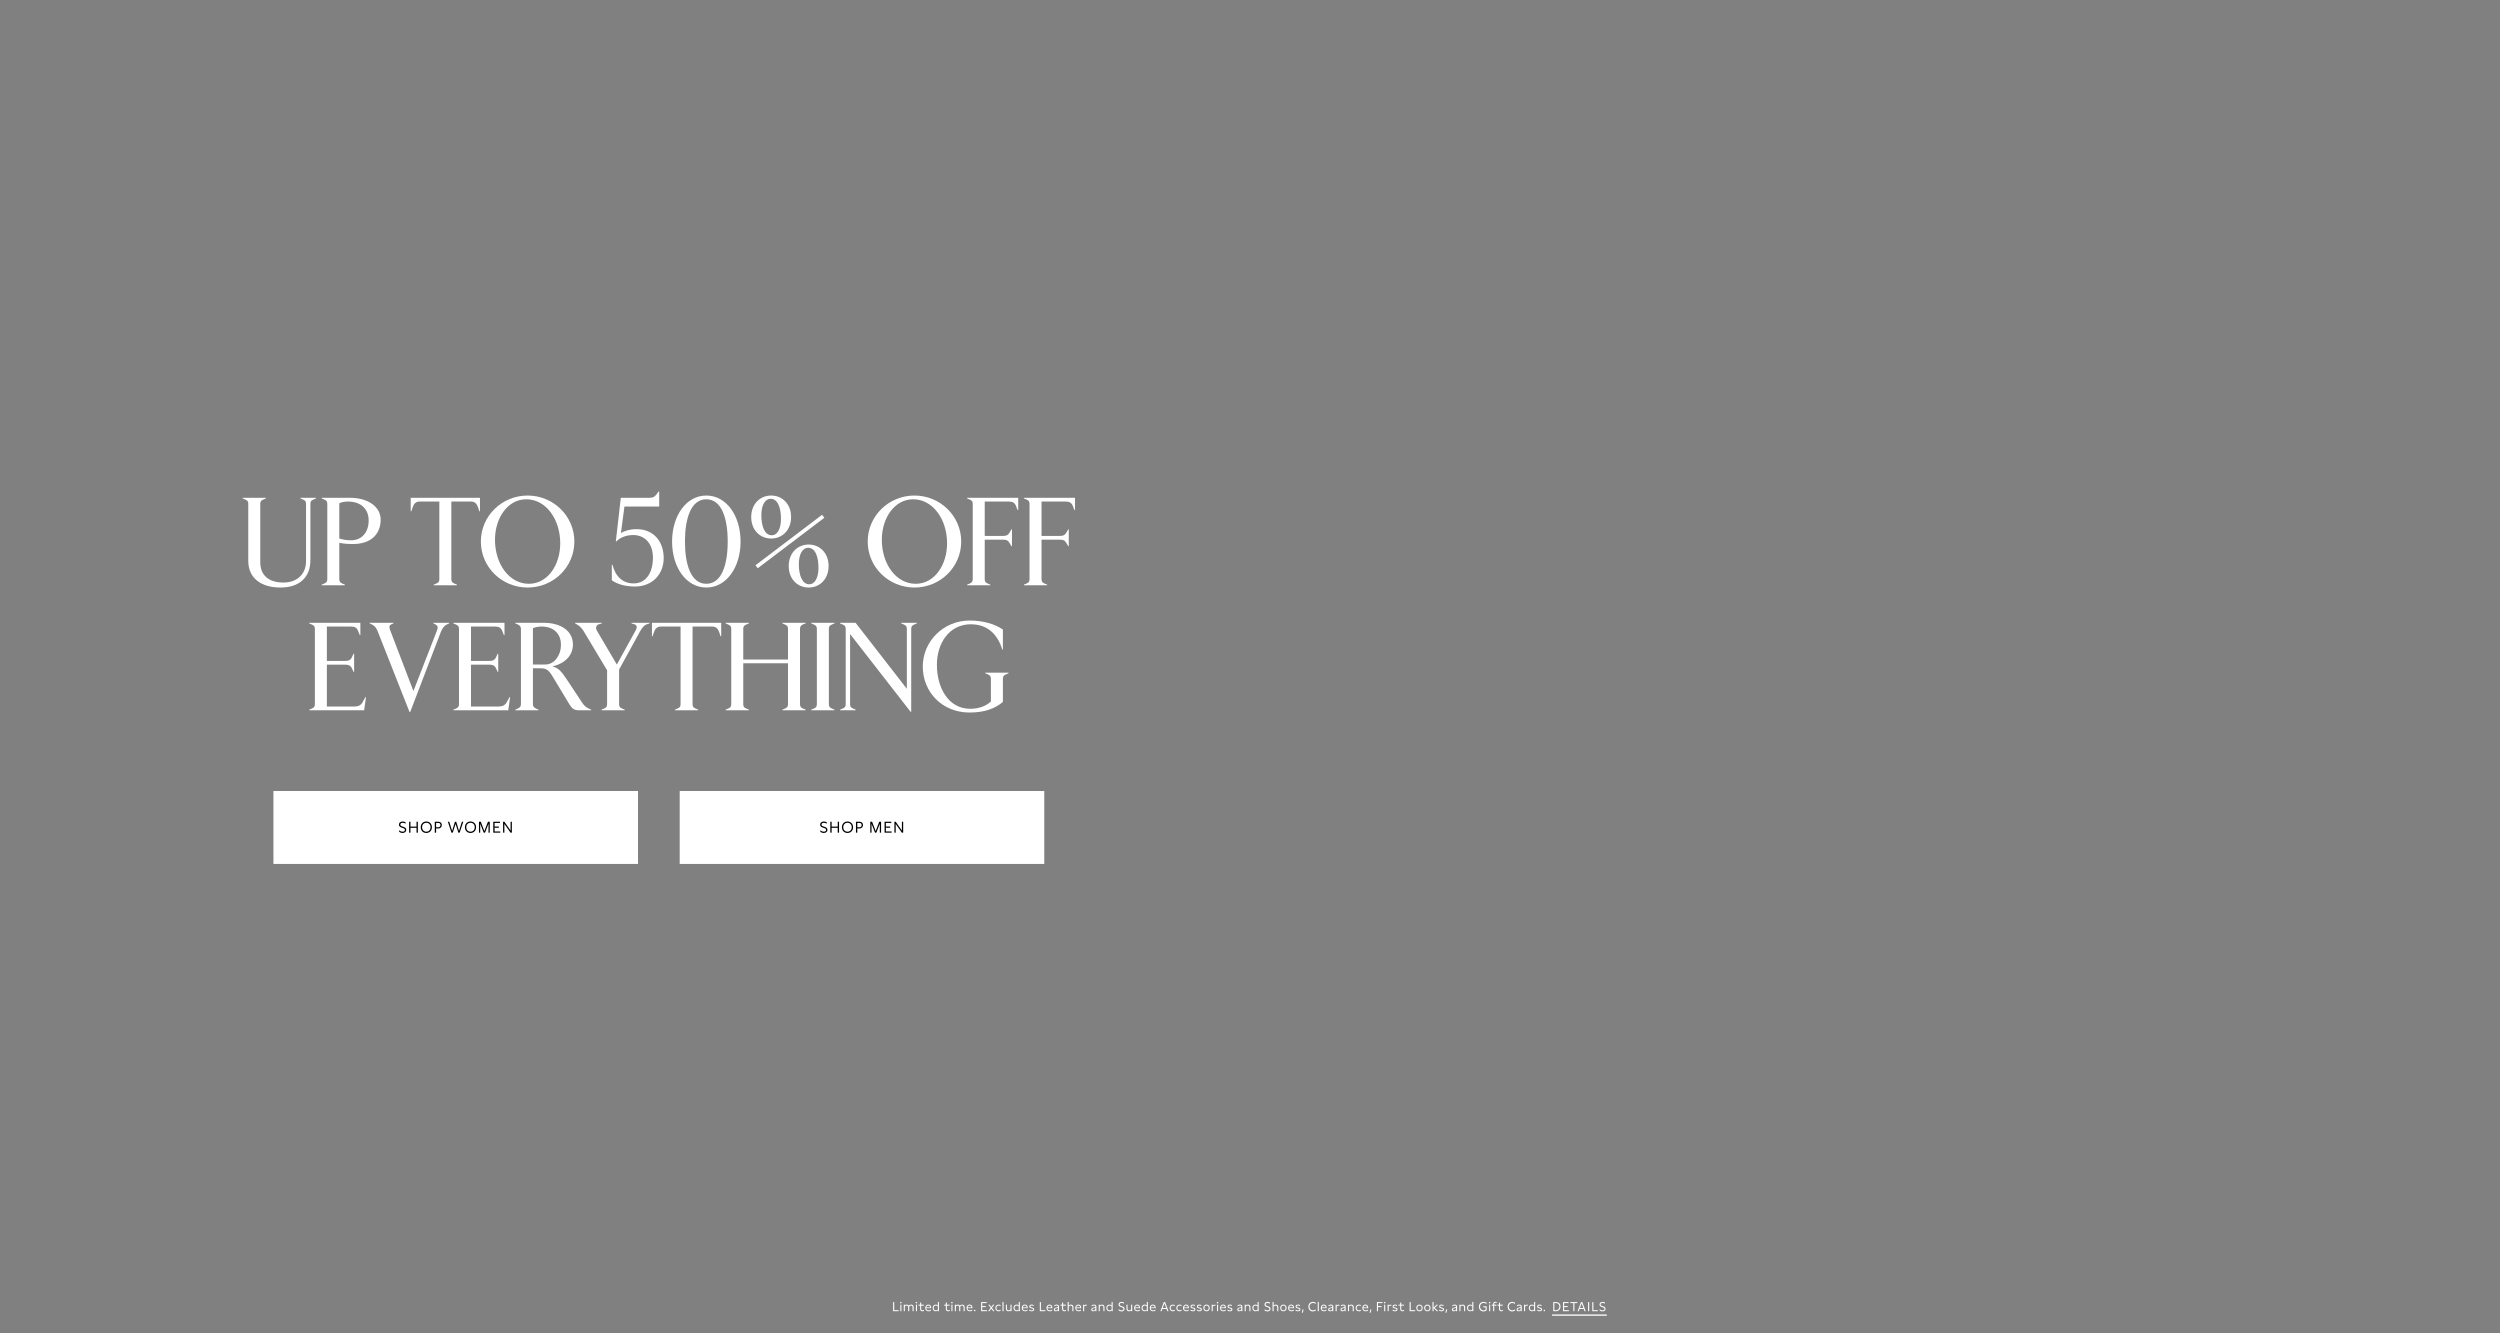 <svg width="1920" height="1024" viewBox="0 0 1920 1024" fill="none" xmlns="http://www.w3.org/2000/svg">
<rect x="0" y="0" width="1920" height="1024" fill="#808080" stroke="none"/>
<path d="M1186.04 1005.9C1186.41 1005.9 1186.64 1006.12 1186.64 1006.47C1186.64 1006.83 1186.41 1007.05 1186.04 1007.05C1185.67 1007.05 1185.44 1006.83 1185.44 1006.47C1185.44 1006.12 1185.67 1005.9 1186.04 1005.9Z" fill="white"/>
<path d="M1180.53 1005.71C1181.11 1006.16 1181.76 1006.37 1182.38 1006.37C1183.07 1006.37 1183.51 1006.11 1183.51 1005.66C1183.51 1005.22 1183.08 1005.07 1182.6 1004.96L1182.12 1004.84C1181.31 1004.65 1180.54 1004.39 1180.54 1003.4C1180.54 1002.35 1181.43 1001.92 1182.43 1001.92C1182.98 1001.92 1183.48 1002.05 1183.92 1002.3V1003.09C1183.47 1002.8 1182.96 1002.64 1182.46 1002.64C1181.86 1002.64 1181.34 1002.87 1181.34 1003.39C1181.34 1003.85 1181.76 1003.99 1182.29 1004.12L1182.85 1004.25C1183.37 1004.38 1184.32 1004.6 1184.32 1005.62C1184.32 1006.59 1183.46 1007.09 1182.41 1007.09C1181.74 1007.09 1181.03 1006.89 1180.53 1006.53V1005.71Z" fill="white"/>
<path d="M1179 999.891V1007H1178.19V1006.34C1177.74 1006.86 1177.22 1007.09 1176.57 1007.09C1175.13 1007.09 1174.12 1005.98 1174.12 1004.49C1174.12 1002.99 1175.14 1001.92 1176.57 1001.92C1177.21 1001.92 1177.74 1002.12 1178.18 1002.59V999.891H1179ZM1174.94 1004.49C1174.94 1005.55 1175.56 1006.35 1176.64 1006.35C1177.33 1006.35 1177.85 1006.03 1178.18 1005.58V1003.42C1177.82 1002.93 1177.3 1002.66 1176.65 1002.66C1175.56 1002.66 1174.94 1003.43 1174.94 1004.49Z" fill="white"/>
<path d="M1170.45 1002.01H1171.26V1002.76C1171.58 1002.23 1172.14 1001.98 1172.72 1001.98C1172.92 1001.98 1173.13 1002.01 1173.34 1002.06V1002.81C1173.13 1002.75 1172.91 1002.72 1172.71 1002.72C1172.1 1002.72 1171.58 1003 1171.27 1003.52V1007H1170.45V1002.01Z" fill="white"/>
<path d="M1168.69 1007H1167.89V1006.18C1167.5 1006.8 1166.9 1007.09 1166.21 1007.09C1165.39 1007.09 1164.71 1006.68 1164.71 1005.76C1164.71 1004.64 1165.78 1004.37 1166.41 1004.22L1167.1 1004.05C1167.53 1003.95 1167.88 1003.83 1167.88 1003.4C1167.88 1002.94 1167.48 1002.65 1166.78 1002.65C1166.13 1002.65 1165.52 1002.9 1165.03 1003.34V1002.53C1165.52 1002.11 1166.17 1001.92 1166.84 1001.92C1168.02 1001.92 1168.69 1002.53 1168.69 1003.53V1007ZM1165.53 1005.72C1165.53 1006.22 1165.89 1006.41 1166.36 1006.41C1167.12 1006.41 1167.88 1005.88 1167.88 1004.94V1004.4C1167.59 1004.55 1167.31 1004.62 1167.06 1004.68L1166.59 1004.8C1166.08 1004.93 1165.53 1005.09 1165.53 1005.72Z" fill="white"/>
<path d="M1161.43 1000.66C1159.9 1000.66 1158.74 1001.81 1158.74 1003.52C1158.74 1005.22 1159.89 1006.37 1161.44 1006.37C1162.12 1006.37 1162.84 1006.15 1163.54 1005.57V1006.49C1162.92 1006.97 1162.16 1007.19 1161.4 1007.19C1159.52 1007.19 1157.87 1005.89 1157.87 1003.52C1157.87 1001.14 1159.52 999.84 1161.39 999.84C1162.15 999.84 1162.92 1000.06 1163.54 1000.53V1001.46C1162.84 1000.89 1162.12 1000.66 1161.43 1000.66Z" fill="white"/>
<path d="M1154.11 1002.01V1002.74H1152.05V1005.2C1152.05 1006 1152.54 1006.35 1153.14 1006.35C1153.49 1006.35 1153.89 1006.22 1154.23 1005.99V1006.74C1153.85 1006.98 1153.42 1007.09 1153.01 1007.09C1152.06 1007.09 1151.23 1006.47 1151.23 1005.3V1002.74H1150V1002.01H1151.23V1000.37H1152.05V1002.01H1154.11Z" fill="white"/>
<path d="M1146.75 1002.74H1145.63V1002.01H1146.75V1001.45C1146.75 1000.36 1147.48 999.76 1148.42 999.76C1148.76 999.76 1149.12 999.84 1149.48 1000.01V1000.77C1149.17 1000.59 1148.85 1000.5 1148.55 1000.5C1148 1000.5 1147.57 1000.8 1147.57 1001.45V1002.01H1149.21V1002.74H1147.57V1007H1146.75V1002.74Z" fill="white"/>
<path d="M1144.04 1001.03C1143.69 1001.03 1143.44 1000.8 1143.44 1000.46C1143.44 1000.1 1143.69 999.869 1144.04 999.869C1144.41 999.869 1144.67 1000.09 1144.67 1000.46C1144.67 1000.8 1144.4 1001.03 1144.04 1001.03ZM1143.65 1007V1002.01H1144.47V1007H1143.65Z" fill="white"/>
<path d="M1139.07 1003.26H1141.77V1006.29C1141.14 1006.84 1140.23 1007.19 1139.3 1007.19C1137.49 1007.19 1135.82 1005.89 1135.82 1003.52C1135.82 1001.14 1137.49 999.84 1139.35 999.84C1140.14 999.84 1141.04 1000.08 1141.68 1000.57V1001.47C1140.96 1000.9 1140.07 1000.66 1139.37 1000.66C1137.85 1000.66 1136.69 1001.81 1136.69 1003.52C1136.69 1005.22 1137.85 1006.37 1139.39 1006.37C1139.87 1006.37 1140.4 1006.26 1140.92 1005.92V1004.04H1139.07V1003.26Z" fill="white"/>
<path d="M1131.54 999.891V1007H1130.73V1006.34C1130.28 1006.86 1129.76 1007.09 1129.11 1007.09C1127.67 1007.09 1126.66 1005.98 1126.66 1004.49C1126.66 1002.99 1127.68 1001.92 1129.11 1001.92C1129.75 1001.92 1130.28 1002.12 1130.72 1002.59V999.891H1131.54ZM1127.48 1004.49C1127.48 1005.55 1128.1 1006.35 1129.18 1006.35C1129.87 1006.35 1130.39 1006.03 1130.72 1005.58V1003.42C1130.36 1002.93 1129.84 1002.66 1129.19 1002.66C1128.1 1002.66 1127.48 1003.43 1127.48 1004.49Z" fill="white"/>
<path d="M1120.81 1002.01H1121.62V1002.69C1122.06 1002.17 1122.61 1001.92 1123.28 1001.92C1124.39 1001.92 1125.25 1002.63 1125.25 1003.81V1007H1124.43V1004.03C1124.43 1003.11 1123.83 1002.67 1123.15 1002.67C1122.61 1002.67 1122.01 1002.95 1121.63 1003.48V1007H1120.81V1002.01Z" fill="white"/>
<path d="M1119.04 1007H1118.24V1006.18C1117.85 1006.8 1117.25 1007.09 1116.56 1007.09C1115.74 1007.09 1115.06 1006.68 1115.06 1005.76C1115.06 1004.64 1116.13 1004.37 1116.76 1004.22L1117.45 1004.05C1117.88 1003.95 1118.23 1003.83 1118.23 1003.4C1118.23 1002.94 1117.83 1002.65 1117.13 1002.65C1116.48 1002.65 1115.87 1002.9 1115.38 1003.34V1002.53C1115.87 1002.11 1116.52 1001.92 1117.19 1001.92C1118.37 1001.92 1119.04 1002.53 1119.04 1003.53V1007ZM1115.88 1005.72C1115.88 1006.22 1116.24 1006.41 1116.71 1006.41C1117.47 1006.41 1118.23 1005.88 1118.23 1004.94V1004.4C1117.94 1004.55 1117.66 1004.62 1117.41 1004.68L1116.94 1004.8C1116.43 1004.93 1115.88 1005.09 1115.88 1005.72Z" fill="white"/>
<path d="M1110.06 1008.18L1110.64 1005.66H1111.48L1110.82 1008.18H1110.06Z" fill="white"/>
<path d="M1105.25 1005.71C1105.83 1006.16 1106.48 1006.37 1107.1 1006.37C1107.79 1006.37 1108.23 1006.11 1108.23 1005.66C1108.23 1005.22 1107.8 1005.07 1107.32 1004.96L1106.84 1004.84C1106.03 1004.65 1105.26 1004.39 1105.26 1003.4C1105.26 1002.35 1106.15 1001.92 1107.15 1001.92C1107.7 1001.92 1108.2 1002.05 1108.64 1002.3V1003.09C1108.19 1002.8 1107.68 1002.64 1107.18 1002.64C1106.58 1002.64 1106.06 1002.87 1106.06 1003.39C1106.06 1003.85 1106.48 1003.99 1107.01 1004.12L1107.57 1004.25C1108.09 1004.38 1109.04 1004.6 1109.04 1005.62C1109.04 1006.59 1108.18 1007.09 1107.13 1007.09C1106.46 1007.09 1105.75 1006.89 1105.25 1006.53V1005.71Z" fill="white"/>
<path d="M1100.17 999.891H1100.99V1004.21L1103.28 1002.01H1104.4L1101.84 1004.42L1104.57 1007H1103.44L1100.99 1004.65V1007H1100.17V999.891Z" fill="white"/>
<path d="M1096.23 1001.92C1097.68 1001.92 1098.7 1002.99 1098.7 1004.52C1098.7 1006.04 1097.68 1007.09 1096.23 1007.09C1094.78 1007.09 1093.75 1006.02 1093.75 1004.49C1093.75 1002.97 1094.78 1001.92 1096.23 1001.92ZM1094.57 1004.5C1094.57 1005.61 1095.2 1006.34 1096.23 1006.34C1097.24 1006.34 1097.88 1005.63 1097.88 1004.51C1097.88 1003.4 1097.25 1002.67 1096.23 1002.67C1095.21 1002.67 1094.57 1003.38 1094.57 1004.5Z" fill="white"/>
<path d="M1090.16 1001.92C1091.61 1001.92 1092.63 1002.99 1092.63 1004.52C1092.63 1006.04 1091.61 1007.09 1090.16 1007.09C1088.71 1007.09 1087.68 1006.02 1087.68 1004.49C1087.68 1002.97 1088.71 1001.92 1090.16 1001.92ZM1088.5 1004.5C1088.5 1005.61 1089.13 1006.34 1090.16 1006.34C1091.17 1006.34 1091.81 1005.63 1091.81 1004.51C1091.81 1003.4 1091.18 1002.67 1090.16 1002.67C1089.14 1002.67 1088.5 1003.38 1088.5 1004.5Z" fill="white"/>
<path d="M1082.58 1007V1000H1083.43V1006.22H1086.81V1007H1082.58Z" fill="white"/>
<path d="M1078.22 1002.01V1002.74H1076.16V1005.2C1076.16 1006 1076.65 1006.35 1077.25 1006.35C1077.6 1006.35 1078 1006.22 1078.34 1005.99V1006.74C1077.96 1006.98 1077.53 1007.09 1077.12 1007.09C1076.17 1007.09 1075.34 1006.47 1075.34 1005.3V1002.74H1074.11V1002.01H1075.34V1000.37H1076.16V1002.01H1078.22Z" fill="white"/>
<path d="M1069.51 1005.71C1070.09 1006.16 1070.74 1006.37 1071.36 1006.37C1072.05 1006.37 1072.49 1006.11 1072.49 1005.66C1072.49 1005.22 1072.06 1005.07 1071.58 1004.96L1071.1 1004.84C1070.29 1004.65 1069.52 1004.39 1069.52 1003.4C1069.52 1002.35 1070.41 1001.92 1071.41 1001.92C1071.96 1001.92 1072.46 1002.05 1072.9 1002.3V1003.09C1072.45 1002.8 1071.94 1002.64 1071.44 1002.64C1070.84 1002.64 1070.32 1002.87 1070.32 1003.39C1070.32 1003.85 1070.74 1003.99 1071.27 1004.12L1071.83 1004.25C1072.35 1004.38 1073.3 1004.6 1073.3 1005.62C1073.3 1006.59 1072.44 1007.09 1071.39 1007.09C1070.72 1007.09 1070.01 1006.89 1069.51 1006.53V1005.71Z" fill="white"/>
<path d="M1065.68 1002.01H1066.49V1002.76C1066.81 1002.23 1067.37 1001.98 1067.95 1001.98C1068.15 1001.98 1068.36 1002.01 1068.57 1002.06V1002.81C1068.36 1002.75 1068.14 1002.72 1067.94 1002.72C1067.33 1002.72 1066.81 1003 1066.5 1003.52V1007H1065.68V1002.01Z" fill="white"/>
<path d="M1063.44 1001.03C1063.09 1001.03 1062.84 1000.8 1062.84 1000.46C1062.84 1000.1 1063.09 999.869 1063.44 999.869C1063.81 999.869 1064.07 1000.09 1064.07 1000.46C1064.07 1000.8 1063.8 1001.03 1063.44 1001.03ZM1063.05 1007V1002.01H1063.87V1007H1063.05Z" fill="white"/>
<path d="M1057.47 1007V1000H1061.77V1000.78H1058.32V1003.07H1061.04V1003.85H1058.32V1007H1057.47Z" fill="white"/>
<path d="M1051.83 1008.18L1052.41 1005.66H1053.25L1052.59 1008.18H1051.83Z" fill="white"/>
<path d="M1050.8 1004.71H1047.04C1047.1 1005.76 1047.77 1006.37 1048.89 1006.37C1049.52 1006.37 1050.11 1006.17 1050.67 1005.73V1006.53C1050.11 1006.92 1049.5 1007.09 1048.85 1007.09C1047.27 1007.09 1046.25 1006.08 1046.25 1004.54C1046.25 1003.15 1047.1 1001.92 1048.68 1001.92C1050.06 1001.92 1050.8 1002.86 1050.8 1004.37V1004.71ZM1047.08 1004.07H1049.98C1049.98 1003.22 1049.47 1002.65 1048.61 1002.65C1047.74 1002.65 1047.21 1003.22 1047.08 1004.07Z" fill="white"/>
<path d="M1043.71 1002.67C1042.69 1002.67 1041.93 1003.37 1041.93 1004.53C1041.93 1005.7 1042.69 1006.34 1043.71 1006.34C1044.2 1006.34 1044.68 1006.18 1045.13 1005.86V1006.64C1044.7 1006.97 1044.16 1007.09 1043.65 1007.09C1042.2 1007.09 1041.11 1006.1 1041.11 1004.52C1041.11 1002.94 1042.23 1001.92 1043.66 1001.92C1044.16 1001.92 1044.7 1002.04 1045.13 1002.37V1003.15C1044.68 1002.82 1044.18 1002.67 1043.71 1002.67Z" fill="white"/>
<path d="M1035.25 1002.01H1036.06V1002.69C1036.5 1002.17 1037.05 1001.92 1037.72 1001.92C1038.83 1001.92 1039.69 1002.63 1039.69 1003.81V1007H1038.87V1004.03C1038.87 1003.11 1038.27 1002.67 1037.59 1002.67C1037.05 1002.67 1036.45 1002.95 1036.07 1003.48V1007H1035.25V1002.01Z" fill="white"/>
<path d="M1033.48 1007H1032.68V1006.18C1032.29 1006.8 1031.69 1007.09 1031 1007.09C1030.18 1007.09 1029.5 1006.68 1029.5 1005.76C1029.5 1004.64 1030.57 1004.37 1031.2 1004.22L1031.89 1004.05C1032.32 1003.95 1032.67 1003.83 1032.67 1003.4C1032.67 1002.94 1032.27 1002.65 1031.57 1002.65C1030.92 1002.65 1030.31 1002.9 1029.82 1003.34V1002.53C1030.31 1002.11 1030.96 1001.92 1031.63 1001.92C1032.81 1001.92 1033.48 1002.53 1033.48 1003.53V1007ZM1030.32 1005.72C1030.32 1006.22 1030.68 1006.41 1031.15 1006.41C1031.91 1006.41 1032.67 1005.88 1032.67 1004.94V1004.4C1032.38 1004.55 1032.1 1004.62 1031.85 1004.68L1031.38 1004.8C1030.87 1004.93 1030.32 1005.09 1030.32 1005.72Z" fill="white"/>
<path d="M1025.74 1002.01H1026.55V1002.76C1026.87 1002.23 1027.43 1001.98 1028.01 1001.98C1028.21 1001.98 1028.42 1002.01 1028.63 1002.06V1002.81C1028.42 1002.75 1028.2 1002.72 1028 1002.72C1027.39 1002.72 1026.87 1003 1026.56 1003.52V1007H1025.74V1002.01Z" fill="white"/>
<path d="M1023.97 1007H1023.17V1006.18C1022.78 1006.8 1022.18 1007.09 1021.49 1007.09C1020.67 1007.09 1019.99 1006.68 1019.99 1005.76C1019.99 1004.64 1021.06 1004.37 1021.69 1004.22L1022.38 1004.05C1022.81 1003.95 1023.16 1003.83 1023.16 1003.4C1023.16 1002.94 1022.76 1002.65 1022.06 1002.65C1021.41 1002.65 1020.8 1002.9 1020.31 1003.34V1002.53C1020.8 1002.11 1021.45 1001.92 1022.12 1001.92C1023.3 1001.92 1023.97 1002.53 1023.97 1003.53V1007ZM1020.81 1005.72C1020.81 1006.22 1021.17 1006.41 1021.64 1006.41C1022.4 1006.41 1023.16 1005.88 1023.16 1004.94V1004.4C1022.87 1004.55 1022.59 1004.62 1022.34 1004.68L1021.87 1004.8C1021.36 1004.93 1020.81 1005.09 1020.81 1005.72Z" fill="white"/>
<path d="M1018.86 1004.71H1015.1C1015.16 1005.76 1015.83 1006.37 1016.95 1006.37C1017.58 1006.37 1018.17 1006.17 1018.73 1005.73V1006.53C1018.17 1006.92 1017.56 1007.09 1016.91 1007.09C1015.33 1007.09 1014.31 1006.08 1014.31 1004.54C1014.31 1003.15 1015.16 1001.92 1016.74 1001.92C1018.12 1001.92 1018.86 1002.86 1018.86 1004.37V1004.71ZM1015.14 1004.07H1018.04C1018.04 1003.22 1017.53 1002.65 1016.67 1002.65C1015.8 1002.65 1015.27 1003.22 1015.14 1004.07Z" fill="white"/>
<path d="M1012.84 1007H1012.02V999.891H1012.84V1007Z" fill="white"/>
<path d="M1008.39 1000.66C1006.86 1000.66 1005.7 1001.81 1005.7 1003.52C1005.7 1005.22 1006.85 1006.37 1008.4 1006.37C1009.08 1006.37 1009.8 1006.15 1010.5 1005.57V1006.49C1009.88 1006.97 1009.12 1007.19 1008.36 1007.19C1006.48 1007.19 1004.83 1005.89 1004.83 1003.52C1004.83 1001.14 1006.48 999.84 1008.35 999.84C1009.11 999.84 1009.88 1000.06 1010.5 1000.53V1001.46C1009.8 1000.89 1009.08 1000.66 1008.39 1000.66Z" fill="white"/>
<path d="M999.782 1008.18L1000.36 1005.66H1001.2L1000.54 1008.18H999.782Z" fill="white"/>
<path d="M994.976 1005.71C995.556 1006.16 996.206 1006.37 996.826 1006.37C997.516 1006.37 997.956 1006.11 997.956 1005.66C997.956 1005.22 997.526 1005.07 997.046 1004.96L996.566 1004.84C995.756 1004.65 994.986 1004.39 994.986 1003.4C994.986 1002.35 995.876 1001.92 996.876 1001.92C997.426 1001.92 997.926 1002.05 998.366 1002.3V1003.09C997.916 1002.8 997.406 1002.64 996.906 1002.64C996.306 1002.64 995.786 1002.87 995.786 1003.39C995.786 1003.85 996.206 1003.99 996.736 1004.12L997.296 1004.25C997.816 1004.38 998.766 1004.6 998.766 1005.62C998.766 1006.59 997.906 1007.09 996.856 1007.09C996.186 1007.09 995.476 1006.89 994.976 1006.53V1005.71Z" fill="white"/>
<path d="M993.787 1004.71H990.027C990.087 1005.76 990.757 1006.37 991.877 1006.37C992.507 1006.37 993.097 1006.17 993.657 1005.73V1006.53C993.097 1006.92 992.487 1007.09 991.837 1007.09C990.257 1007.09 989.237 1006.08 989.237 1004.54C989.237 1003.15 990.087 1001.92 991.667 1001.92C993.047 1001.92 993.787 1002.86 993.787 1004.37V1004.71ZM990.067 1004.07H992.967C992.967 1003.22 992.457 1002.65 991.597 1002.65C990.727 1002.65 990.197 1003.22 990.067 1004.07Z" fill="white"/>
<path d="M985.648 1001.92C987.098 1001.92 988.118 1002.99 988.118 1004.52C988.118 1006.04 987.098 1007.09 985.648 1007.09C984.198 1007.09 983.168 1006.02 983.168 1004.49C983.168 1002.97 984.198 1001.92 985.648 1001.92ZM983.988 1004.5C983.988 1005.61 984.618 1006.34 985.648 1006.34C986.658 1006.34 987.298 1005.63 987.298 1004.51C987.298 1003.4 986.668 1002.67 985.648 1002.67C984.628 1002.67 983.988 1003.38 983.988 1004.5Z" fill="white"/>
<path d="M977.312 999.891H978.133V1002.68C978.563 1002.17 979.123 1001.92 979.783 1001.92C980.893 1001.92 981.753 1002.63 981.753 1003.81V1007H980.932V1004.03C980.932 1003.11 980.332 1002.67 979.652 1002.67C979.112 1002.67 978.513 1002.95 978.133 1003.48V1007H977.312V999.891Z" fill="white"/>
<path d="M971.239 1005.38C971.789 1006 972.689 1006.37 973.459 1006.37C974.219 1006.37 974.929 1006.02 974.929 1005.25C974.929 1004.54 974.349 1004.25 973.689 1004.03L973.069 1003.83C972.109 1003.52 971.129 1003.09 971.129 1001.85C971.129 1000.51 972.269 999.84 973.509 999.84C974.129 999.84 974.799 1000.01 975.349 1000.37V1001.25C974.889 1000.9 974.189 1000.66 973.549 1000.66C972.739 1000.66 971.989 1001.04 971.989 1001.83C971.989 1002.57 972.639 1002.82 973.419 1003.08L973.879 1003.23C974.849 1003.54 975.789 1003.98 975.789 1005.17C975.789 1006.48 974.649 1007.19 973.439 1007.19C972.689 1007.19 971.859 1006.92 971.239 1006.38V1005.38Z" fill="white"/>
<path d="M966.652 999.891V1007H965.842V1006.34C965.392 1006.86 964.872 1007.09 964.222 1007.09C962.782 1007.09 961.772 1005.98 961.772 1004.49C961.772 1002.99 962.792 1001.92 964.222 1001.92C964.862 1001.92 965.392 1002.12 965.832 1002.59V999.891H966.652ZM962.592 1004.49C962.592 1005.55 963.212 1006.35 964.292 1006.35C964.982 1006.35 965.502 1006.03 965.832 1005.58V1003.42C965.472 1002.93 964.952 1002.66 964.302 1002.66C963.212 1002.66 962.592 1003.43 962.592 1004.49Z" fill="white"/>
<path d="M955.917 1002.01H956.727V1002.69C957.167 1002.17 957.717 1001.92 958.387 1001.92C959.497 1001.92 960.357 1002.63 960.357 1003.81V1007H959.537V1004.03C959.537 1003.11 958.937 1002.67 958.257 1002.67C957.717 1002.67 957.117 1002.95 956.737 1003.48V1007H955.917V1002.01Z" fill="white"/>
<path d="M954.151 1007H953.351V1006.18C952.961 1006.8 952.361 1007.09 951.671 1007.09C950.851 1007.09 950.171 1006.68 950.171 1005.76C950.171 1004.64 951.241 1004.37 951.871 1004.22L952.561 1004.05C952.991 1003.95 953.341 1003.83 953.341 1003.4C953.341 1002.94 952.941 1002.65 952.241 1002.65C951.591 1002.65 950.981 1002.9 950.491 1003.34V1002.53C950.981 1002.11 951.631 1001.92 952.301 1001.92C953.481 1001.92 954.151 1002.53 954.151 1003.53V1007ZM950.991 1005.72C950.991 1006.22 951.351 1006.41 951.821 1006.41C952.581 1006.41 953.341 1005.88 953.341 1004.94V1004.4C953.051 1004.55 952.771 1004.62 952.521 1004.68L952.051 1004.8C951.541 1004.93 950.991 1005.09 950.991 1005.72Z" fill="white"/>
<path d="M942.703 1005.71C943.283 1006.16 943.933 1006.37 944.553 1006.37C945.243 1006.37 945.683 1006.11 945.683 1005.66C945.683 1005.22 945.253 1005.07 944.773 1004.96L944.293 1004.84C943.483 1004.65 942.713 1004.39 942.713 1003.4C942.713 1002.35 943.603 1001.92 944.603 1001.92C945.153 1001.92 945.653 1002.05 946.093 1002.3V1003.09C945.643 1002.8 945.133 1002.64 944.633 1002.64C944.033 1002.64 943.513 1002.87 943.513 1003.39C943.513 1003.85 943.933 1003.99 944.463 1004.12L945.023 1004.25C945.543 1004.38 946.493 1004.6 946.493 1005.62C946.493 1006.59 945.633 1007.09 944.583 1007.09C943.913 1007.09 943.203 1006.89 942.703 1006.53V1005.71Z" fill="white"/>
<path d="M941.514 1004.71H937.754C937.814 1005.76 938.484 1006.37 939.604 1006.37C940.234 1006.37 940.824 1006.17 941.384 1005.73V1006.53C940.824 1006.92 940.214 1007.09 939.564 1007.09C937.984 1007.09 936.964 1006.08 936.964 1004.54C936.964 1003.15 937.814 1001.92 939.394 1001.92C940.774 1001.92 941.514 1002.86 941.514 1004.37V1004.71ZM937.794 1004.07H940.694C940.694 1003.22 940.184 1002.65 939.324 1002.65C938.454 1002.65 937.924 1003.22 937.794 1004.07Z" fill="white"/>
<path d="M935.073 1001.03C934.723 1001.03 934.473 1000.8 934.473 1000.46C934.473 1000.1 934.723 999.869 935.073 999.869C935.443 999.869 935.703 1000.09 935.703 1000.46C935.703 1000.8 935.433 1001.03 935.073 1001.03ZM934.683 1007V1002.01H935.503V1007H934.683Z" fill="white"/>
<path d="M930.566 1002.01H931.376V1002.76C931.696 1002.23 932.256 1001.98 932.836 1001.98C933.036 1001.98 933.246 1002.01 933.456 1002.06V1002.81C933.246 1002.75 933.026 1002.72 932.826 1002.72C932.216 1002.72 931.696 1003 931.386 1003.52V1007H930.566V1002.01Z" fill="white"/>
<path d="M926.627 1001.92C928.077 1001.92 929.097 1002.99 929.097 1004.52C929.097 1006.04 928.077 1007.09 926.627 1007.09C925.177 1007.09 924.147 1006.02 924.147 1004.49C924.147 1002.97 925.177 1001.92 926.627 1001.92ZM924.967 1004.5C924.967 1005.61 925.597 1006.34 926.627 1006.34C927.637 1006.34 928.277 1005.63 928.277 1004.51C928.277 1003.4 927.647 1002.67 926.627 1002.67C925.607 1002.67 924.967 1003.38 924.967 1004.5Z" fill="white"/>
<path d="M919.242 1005.71C919.822 1006.16 920.472 1006.37 921.092 1006.37C921.782 1006.37 922.222 1006.11 922.222 1005.66C922.222 1005.22 921.792 1005.07 921.312 1004.96L920.832 1004.84C920.022 1004.65 919.252 1004.39 919.252 1003.4C919.252 1002.35 920.142 1001.92 921.142 1001.92C921.692 1001.92 922.192 1002.05 922.632 1002.3V1003.09C922.182 1002.8 921.672 1002.64 921.172 1002.64C920.572 1002.64 920.052 1002.87 920.052 1003.39C920.052 1003.85 920.472 1003.99 921.002 1004.12L921.562 1004.25C922.082 1004.38 923.032 1004.6 923.032 1005.62C923.032 1006.59 922.172 1007.09 921.122 1007.09C920.452 1007.09 919.742 1006.89 919.242 1006.53V1005.71Z" fill="white"/>
<path d="M914.276 1005.71C914.856 1006.16 915.506 1006.37 916.126 1006.37C916.816 1006.37 917.256 1006.11 917.256 1005.66C917.256 1005.22 916.826 1005.07 916.346 1004.96L915.866 1004.84C915.056 1004.65 914.286 1004.39 914.286 1003.4C914.286 1002.35 915.176 1001.92 916.176 1001.92C916.726 1001.92 917.226 1002.05 917.666 1002.3V1003.09C917.216 1002.8 916.706 1002.64 916.206 1002.64C915.606 1002.64 915.086 1002.87 915.086 1003.39C915.086 1003.85 915.506 1003.99 916.036 1004.12L916.596 1004.25C917.116 1004.38 918.066 1004.6 918.066 1005.62C918.066 1006.59 917.206 1007.09 916.156 1007.09C915.486 1007.09 914.776 1006.89 914.276 1006.53V1005.71Z" fill="white"/>
<path d="M913.088 1004.71H909.328C909.388 1005.76 910.058 1006.37 911.178 1006.37C911.808 1006.37 912.398 1006.17 912.958 1005.73V1006.53C912.398 1006.92 911.788 1007.09 911.138 1007.09C909.558 1007.09 908.538 1006.08 908.538 1004.54C908.538 1003.15 909.388 1001.92 910.968 1001.92C912.348 1001.92 913.088 1002.86 913.088 1004.37V1004.71ZM909.368 1004.07H912.268C912.268 1003.22 911.758 1002.65 910.898 1002.65C910.028 1002.65 909.498 1003.22 909.368 1004.07Z" fill="white"/>
<path d="M905.996 1002.67C904.976 1002.67 904.216 1003.37 904.216 1004.53C904.216 1005.7 904.976 1006.34 905.996 1006.34C906.486 1006.34 906.966 1006.18 907.416 1005.86V1006.64C906.986 1006.97 906.446 1007.09 905.936 1007.09C904.486 1007.09 903.396 1006.1 903.396 1004.52C903.396 1002.94 904.516 1001.92 905.946 1001.92C906.446 1001.92 906.986 1002.04 907.416 1002.37V1003.15C906.966 1002.82 906.466 1002.67 905.996 1002.67Z" fill="white"/>
<path d="M900.855 1002.67C899.835 1002.67 899.075 1003.37 899.075 1004.53C899.075 1005.7 899.835 1006.34 900.855 1006.34C901.345 1006.34 901.825 1006.18 902.275 1005.86V1006.64C901.845 1006.97 901.305 1007.09 900.795 1007.09C899.345 1007.09 898.255 1006.1 898.255 1004.52C898.255 1002.94 899.375 1001.92 900.805 1001.92C901.305 1001.92 901.845 1002.04 902.275 1002.37V1003.15C901.825 1002.82 901.325 1002.67 900.855 1002.67Z" fill="white"/>
<path d="M896.527 1007L895.907 1005.33H892.697L892.077 1007H891.177L893.827 1000H894.777L897.427 1007H896.527ZM892.967 1004.55H895.637L894.297 1000.97L892.967 1004.55Z" fill="white"/>
<path d="M887.586 1004.71H883.826C883.886 1005.76 884.556 1006.37 885.676 1006.37C886.306 1006.37 886.896 1006.17 887.456 1005.73V1006.53C886.896 1006.92 886.286 1007.09 885.636 1007.09C884.056 1007.09 883.036 1006.08 883.036 1004.54C883.036 1003.15 883.886 1001.92 885.466 1001.92C886.846 1001.92 887.586 1002.86 887.586 1004.37V1004.71ZM883.866 1004.07H886.766C886.766 1003.22 886.256 1002.65 885.396 1002.65C884.526 1002.65 883.996 1003.22 883.866 1004.07Z" fill="white"/>
<path d="M881.563 999.891V1007H880.753V1006.34C880.303 1006.86 879.783 1007.09 879.133 1007.09C877.693 1007.09 876.683 1005.98 876.683 1004.49C876.683 1002.99 877.703 1001.92 879.133 1001.92C879.773 1001.92 880.303 1002.12 880.743 1002.59V999.891H881.563ZM877.503 1004.49C877.503 1005.55 878.123 1006.35 879.203 1006.35C879.893 1006.35 880.413 1006.03 880.743 1005.58V1003.42C880.383 1002.93 879.863 1002.66 879.213 1002.66C878.123 1002.66 877.503 1003.43 877.503 1004.49Z" fill="white"/>
<path d="M875.555 1004.71H871.795C871.855 1005.76 872.525 1006.37 873.645 1006.37C874.275 1006.37 874.865 1006.17 875.425 1005.73V1006.53C874.865 1006.92 874.255 1007.09 873.605 1007.09C872.025 1007.09 871.005 1006.08 871.005 1004.54C871.005 1003.15 871.855 1001.92 873.435 1001.92C874.815 1001.92 875.555 1002.86 875.555 1004.37V1004.71ZM871.835 1004.07H874.735C874.735 1003.22 874.225 1002.65 873.365 1002.65C872.495 1002.65 871.965 1003.22 871.835 1004.07Z" fill="white"/>
<path d="M869.527 1002.01V1007H868.717V1006.35C868.277 1006.86 867.717 1007.09 867.107 1007.09C865.997 1007.09 865.147 1006.38 865.147 1005.14V1002.01H865.957V1004.94C865.957 1005.88 866.537 1006.34 867.237 1006.34C867.787 1006.34 868.307 1006.07 868.707 1005.55V1002.01H869.527Z" fill="white"/>
<path d="M859.124 1005.38C859.674 1006 860.574 1006.37 861.344 1006.37C862.104 1006.37 862.814 1006.02 862.814 1005.25C862.814 1004.54 862.234 1004.25 861.574 1004.03L860.954 1003.83C859.994 1003.52 859.014 1003.09 859.014 1001.85C859.014 1000.51 860.154 999.84 861.394 999.84C862.014 999.84 862.684 1000.01 863.234 1000.37V1001.25C862.774 1000.9 862.074 1000.66 861.434 1000.66C860.624 1000.66 859.874 1001.04 859.874 1001.83C859.874 1002.57 860.524 1002.82 861.304 1003.08L861.764 1003.23C862.734 1003.54 863.674 1003.98 863.674 1005.17C863.674 1006.48 862.534 1007.19 861.324 1007.19C860.574 1007.19 859.744 1006.92 859.124 1006.38V1005.38Z" fill="white"/>
<path d="M854.538 999.891V1007H853.728V1006.34C853.278 1006.86 852.758 1007.09 852.108 1007.09C850.668 1007.09 849.658 1005.98 849.658 1004.49C849.658 1002.99 850.678 1001.92 852.108 1001.92C852.748 1001.92 853.278 1002.12 853.718 1002.59V999.891H854.538ZM850.478 1004.49C850.478 1005.55 851.098 1006.35 852.178 1006.35C852.868 1006.35 853.388 1006.03 853.718 1005.58V1003.42C853.358 1002.93 852.838 1002.66 852.188 1002.66C851.098 1002.66 850.478 1003.43 850.478 1004.49Z" fill="white"/>
<path d="M843.802 1002.01H844.612V1002.69C845.052 1002.17 845.602 1001.92 846.272 1001.92C847.382 1001.92 848.242 1002.63 848.242 1003.81V1007H847.422V1004.03C847.422 1003.11 846.822 1002.67 846.142 1002.67C845.602 1002.67 845.002 1002.95 844.622 1003.48V1007H843.802V1002.01Z" fill="white"/>
<path d="M842.037 1007H841.237V1006.18C840.847 1006.8 840.247 1007.09 839.557 1007.09C838.737 1007.09 838.057 1006.68 838.057 1005.76C838.057 1004.64 839.127 1004.37 839.757 1004.22L840.447 1004.05C840.877 1003.95 841.227 1003.83 841.227 1003.4C841.227 1002.94 840.827 1002.65 840.127 1002.65C839.477 1002.65 838.867 1002.9 838.377 1003.34V1002.53C838.867 1002.11 839.517 1001.92 840.187 1001.92C841.367 1001.92 842.037 1002.53 842.037 1003.53V1007ZM838.877 1005.72C838.877 1006.22 839.237 1006.41 839.707 1006.41C840.467 1006.41 841.227 1005.88 841.227 1004.94V1004.4C840.937 1004.55 840.657 1004.62 840.407 1004.68L839.937 1004.8C839.427 1004.93 838.877 1005.09 838.877 1005.72Z" fill="white"/>
<path d="M831.835 1002.01H832.645V1002.76C832.965 1002.23 833.525 1001.98 834.105 1001.98C834.305 1001.98 834.515 1002.01 834.725 1002.06V1002.81C834.515 1002.75 834.295 1002.72 834.095 1002.72C833.485 1002.72 832.965 1003 832.655 1003.52V1007H831.835V1002.01Z" fill="white"/>
<path d="M830.356 1004.71H826.596C826.656 1005.76 827.326 1006.37 828.446 1006.37C829.076 1006.37 829.666 1006.17 830.226 1005.73V1006.53C829.666 1006.92 829.056 1007.09 828.406 1007.09C826.826 1007.09 825.806 1006.08 825.806 1004.54C825.806 1003.15 826.656 1001.92 828.236 1001.92C829.616 1001.92 830.356 1002.86 830.356 1004.37V1004.71ZM826.636 1004.07H829.536C829.536 1003.22 829.026 1002.65 828.166 1002.65C827.296 1002.65 826.766 1003.22 826.636 1004.07Z" fill="white"/>
<path d="M819.95 999.891H820.77V1002.68C821.2 1002.17 821.76 1001.92 822.42 1001.92C823.53 1001.92 824.39 1002.63 824.39 1003.81V1007H823.57V1004.03C823.57 1003.11 822.97 1002.67 822.29 1002.67C821.75 1002.67 821.15 1002.95 820.77 1003.48V1007H819.95V999.891Z" fill="white"/>
<path d="M818.552 1002.01V1002.74H816.492V1005.2C816.492 1006 816.982 1006.35 817.582 1006.35C817.932 1006.35 818.332 1006.22 818.672 1005.99V1006.74C818.292 1006.98 817.862 1007.09 817.452 1007.09C816.502 1007.09 815.672 1006.47 815.672 1005.3V1002.74H814.442V1002.01H815.672V1000.37H816.492V1002.01H818.552Z" fill="white"/>
<path d="M813.327 1007H812.527V1006.18C812.137 1006.8 811.537 1007.09 810.847 1007.09C810.027 1007.09 809.347 1006.68 809.347 1005.76C809.347 1004.64 810.417 1004.37 811.047 1004.22L811.737 1004.05C812.167 1003.95 812.517 1003.83 812.517 1003.4C812.517 1002.94 812.117 1002.65 811.417 1002.65C810.767 1002.65 810.157 1002.9 809.667 1003.34V1002.53C810.157 1002.11 810.807 1001.92 811.477 1001.92C812.657 1001.92 813.327 1002.53 813.327 1003.53V1007ZM810.167 1005.72C810.167 1006.22 810.527 1006.41 810.997 1006.41C811.757 1006.41 812.517 1005.88 812.517 1004.94V1004.4C812.227 1004.55 811.947 1004.62 811.697 1004.68L811.227 1004.8C810.717 1004.93 810.167 1005.09 810.167 1005.72Z" fill="white"/>
<path d="M808.218 1004.71H804.458C804.518 1005.76 805.188 1006.37 806.308 1006.37C806.938 1006.37 807.528 1006.17 808.088 1005.73V1006.53C807.528 1006.92 806.918 1007.09 806.268 1007.09C804.688 1007.09 803.668 1006.08 803.668 1004.54C803.668 1003.15 804.518 1001.92 806.098 1001.92C807.478 1001.92 808.218 1002.86 808.218 1004.37V1004.71ZM804.498 1004.07H807.398C807.398 1003.22 806.888 1002.65 806.028 1002.65C805.158 1002.65 804.628 1003.22 804.498 1004.07Z" fill="white"/>
<path d="M798.567 1007V1000H799.417V1006.22H802.797V1007H798.567Z" fill="white"/>
<path d="M790.453 1005.71C791.033 1006.16 791.683 1006.37 792.303 1006.37C792.993 1006.37 793.433 1006.11 793.433 1005.66C793.433 1005.22 793.003 1005.07 792.523 1004.96L792.043 1004.84C791.233 1004.65 790.463 1004.39 790.463 1003.4C790.463 1002.35 791.353 1001.92 792.353 1001.92C792.903 1001.92 793.403 1002.05 793.843 1002.3V1003.09C793.393 1002.8 792.883 1002.64 792.383 1002.64C791.783 1002.64 791.263 1002.87 791.263 1003.39C791.263 1003.85 791.683 1003.99 792.213 1004.12L792.773 1004.25C793.293 1004.38 794.243 1004.6 794.243 1005.62C794.243 1006.59 793.383 1007.09 792.333 1007.09C791.663 1007.09 790.953 1006.89 790.453 1006.53V1005.71Z" fill="white"/>
<path d="M789.264 1004.71H785.504C785.564 1005.76 786.234 1006.37 787.354 1006.37C787.984 1006.37 788.574 1006.17 789.134 1005.73V1006.53C788.574 1006.92 787.964 1007.09 787.314 1007.09C785.734 1007.09 784.714 1006.08 784.714 1004.54C784.714 1003.15 785.564 1001.92 787.144 1001.92C788.524 1001.92 789.264 1002.86 789.264 1004.37V1004.71ZM785.544 1004.07H788.444C788.444 1003.22 787.934 1002.65 787.074 1002.65C786.204 1002.65 785.674 1003.22 785.544 1004.07Z" fill="white"/>
<path d="M783.242 999.891V1007H782.432V1006.34C781.982 1006.86 781.462 1007.09 780.812 1007.09C779.372 1007.09 778.362 1005.98 778.362 1004.49C778.362 1002.99 779.382 1001.92 780.812 1001.92C781.452 1001.92 781.982 1002.12 782.422 1002.59V999.891H783.242ZM779.182 1004.49C779.182 1005.55 779.802 1006.35 780.882 1006.35C781.572 1006.35 782.092 1006.03 782.422 1005.58V1003.42C782.062 1002.93 781.542 1002.66 780.892 1002.66C779.802 1002.66 779.182 1003.43 779.182 1004.49Z" fill="white"/>
<path d="M776.885 1002.01V1007H776.075V1006.35C775.635 1006.86 775.075 1007.09 774.465 1007.09C773.355 1007.09 772.505 1006.38 772.505 1005.14V1002.01H773.315V1004.94C773.315 1005.88 773.895 1006.34 774.595 1006.34C775.145 1006.34 775.665 1006.07 776.065 1005.55V1002.01H776.885Z" fill="white"/>
<path d="M770.733 1007H769.913V999.891H770.733V1007Z" fill="white"/>
<path d="M767.022 1002.67C766.002 1002.67 765.242 1003.37 765.242 1004.53C765.242 1005.7 766.002 1006.34 767.022 1006.34C767.512 1006.34 767.992 1006.18 768.442 1005.86V1006.64C768.012 1006.97 767.472 1007.09 766.962 1007.09C765.512 1007.09 764.422 1006.1 764.422 1004.52C764.422 1002.94 765.542 1001.92 766.972 1001.92C767.472 1001.92 768.012 1002.04 768.442 1002.37V1003.15C767.992 1002.82 767.492 1002.67 767.022 1002.67Z" fill="white"/>
<path d="M763.634 1002.01L761.784 1004.43L763.744 1007H762.754L761.314 1005.06L759.864 1007H758.874L760.844 1004.43L758.984 1002.01H759.954L761.314 1003.82L762.654 1002.01H763.634Z" fill="white"/>
<path d="M758.005 1007H753.505V1000H757.805V1000.78H754.355V1003.07H757.075V1003.85H754.355V1006.22H758.005V1007Z" fill="white"/>
<path d="M748.568 1005.9C748.938 1005.9 749.168 1006.12 749.168 1006.47C749.168 1006.83 748.938 1007.05 748.568 1007.05C748.198 1007.05 747.968 1006.83 747.968 1006.47C747.968 1006.12 748.198 1005.9 748.568 1005.9Z" fill="white"/>
<path d="M746.839 1004.71H743.079C743.139 1005.76 743.809 1006.37 744.929 1006.37C745.559 1006.37 746.149 1006.17 746.709 1005.73V1006.53C746.149 1006.92 745.539 1007.09 744.889 1007.09C743.309 1007.09 742.289 1006.08 742.289 1004.54C742.289 1003.15 743.139 1001.92 744.719 1001.92C746.099 1001.92 746.839 1002.86 746.839 1004.37V1004.71ZM743.119 1004.07H746.019C746.019 1003.22 745.509 1002.65 744.649 1002.65C743.779 1002.65 743.249 1003.22 743.119 1004.07Z" fill="white"/>
<path d="M733.298 1002.01H734.108V1002.62C734.418 1002.15 734.988 1001.92 735.588 1001.92C736.278 1001.92 736.908 1002.23 737.188 1002.8C737.628 1002.22 738.268 1001.92 738.948 1001.92C740.068 1001.92 740.868 1002.66 740.868 1003.87V1007H740.048V1004.02C740.048 1003.14 739.538 1002.67 738.838 1002.67C738.338 1002.67 737.798 1002.95 737.498 1003.45V1007H736.678V1004.02C736.678 1003.14 736.158 1002.67 735.458 1002.67C734.968 1002.67 734.428 1002.95 734.118 1003.45V1007H733.298V1002.01Z" fill="white"/>
<path d="M731.057 1001.03C730.707 1001.03 730.457 1000.8 730.457 1000.46C730.457 1000.1 730.707 999.869 731.057 999.869C731.427 999.869 731.687 1000.09 731.687 1000.46C731.687 1000.8 731.417 1001.03 731.057 1001.03ZM730.667 1007V1002.01H731.487V1007H730.667Z" fill="white"/>
<path d="M729.269 1002.01V1002.74H727.209V1005.2C727.209 1006 727.699 1006.35 728.299 1006.35C728.649 1006.35 729.049 1006.22 729.389 1005.99V1006.74C729.009 1006.98 728.579 1007.09 728.169 1007.09C727.219 1007.09 726.389 1006.47 726.389 1005.3V1002.74H725.159V1002.01H726.389V1000.37H727.209V1002.01H729.269Z" fill="white"/>
<path d="M721.13 999.891V1007H720.32V1006.34C719.87 1006.86 719.35 1007.09 718.7 1007.09C717.26 1007.09 716.25 1005.98 716.25 1004.49C716.25 1002.99 717.27 1001.92 718.7 1001.92C719.34 1001.92 719.87 1002.12 720.31 1002.59V999.891H721.13ZM717.07 1004.49C717.07 1005.55 717.69 1006.35 718.77 1006.35C719.46 1006.35 719.98 1006.03 720.31 1005.58V1003.42C719.95 1002.93 719.43 1002.66 718.78 1002.66C717.69 1002.66 717.07 1003.43 717.07 1004.49Z" fill="white"/>
<path d="M715.121 1004.71H711.361C711.421 1005.76 712.091 1006.37 713.211 1006.37C713.841 1006.37 714.431 1006.17 714.991 1005.73V1006.53C714.431 1006.92 713.821 1007.09 713.171 1007.09C711.591 1007.09 710.571 1006.08 710.571 1004.54C710.571 1003.15 711.421 1001.92 713.001 1001.92C714.381 1001.92 715.121 1002.86 715.121 1004.37V1004.71ZM711.401 1004.07H714.301C714.301 1003.22 713.791 1002.65 712.931 1002.65C712.061 1002.65 711.531 1003.22 711.401 1004.07Z" fill="white"/>
<path d="M709.523 1002.01V1002.74H707.463V1005.2C707.463 1006 707.953 1006.35 708.553 1006.35C708.903 1006.35 709.303 1006.22 709.643 1005.99V1006.74C709.263 1006.98 708.833 1007.09 708.423 1007.09C707.473 1007.09 706.643 1006.47 706.643 1005.3V1002.74H705.413V1002.01H706.643V1000.37H707.463V1002.01H709.523Z" fill="white"/>
<path d="M703.822 1001.03C703.472 1001.03 703.222 1000.8 703.222 1000.46C703.222 1000.1 703.472 999.869 703.822 999.869C704.192 999.869 704.452 1000.09 704.452 1000.46C704.452 1000.8 704.182 1001.03 703.822 1001.03ZM703.432 1007V1002.01H704.252V1007H703.432Z" fill="white"/>
<path d="M694.091 1002.01H694.901V1002.62C695.211 1002.15 695.781 1001.92 696.381 1001.92C697.071 1001.92 697.701 1002.23 697.981 1002.8C698.421 1002.22 699.061 1001.92 699.741 1001.92C700.861 1001.92 701.661 1002.66 701.661 1003.87V1007H700.841V1004.02C700.841 1003.14 700.331 1002.67 699.631 1002.67C699.131 1002.67 698.591 1002.95 698.291 1003.45V1007H697.471V1004.02C697.471 1003.14 696.951 1002.67 696.251 1002.67C695.761 1002.67 695.221 1002.95 694.911 1003.45V1007H694.091V1002.01Z" fill="white"/>
<path d="M691.85 1001.03C691.5 1001.03 691.25 1000.8 691.25 1000.46C691.25 1000.1 691.5 999.869 691.85 999.869C692.22 999.869 692.48 1000.09 692.48 1000.46C692.48 1000.8 692.21 1001.03 691.85 1001.03ZM691.46 1007V1002.01H692.28V1007H691.46Z" fill="white"/>
<path d="M685.91 1007V1000H686.76V1006.22H690.14V1007H685.91Z" fill="white"/>
<path d="M1228.53 1005.38C1229.08 1006 1229.98 1006.37 1230.75 1006.37C1231.51 1006.37 1232.22 1006.02 1232.22 1005.25C1232.22 1004.54 1231.64 1004.25 1230.98 1004.03L1230.36 1003.83C1229.4 1003.52 1228.42 1003.09 1228.42 1001.85C1228.42 1000.51 1229.56 999.84 1230.8 999.84C1231.42 999.84 1232.09 1000.01 1232.64 1000.37V1001.25C1232.18 1000.9 1231.48 1000.66 1230.84 1000.66C1230.03 1000.66 1229.28 1001.04 1229.28 1001.83C1229.28 1002.57 1229.93 1002.82 1230.71 1003.08L1231.17 1003.23C1232.14 1003.54 1233.08 1003.98 1233.08 1005.17C1233.08 1006.48 1231.94 1007.19 1230.73 1007.19C1229.98 1007.19 1229.15 1006.92 1228.53 1006.38V1005.38Z" fill="white"/>
<path d="M1222.87 1007V1000H1223.72V1006.22H1227.1V1007H1222.87Z" fill="white"/>
<path d="M1220.5 1000V1007H1219.64V1000H1220.5Z" fill="white"/>
<path d="M1216.92 1007L1216.3 1005.33H1213.09L1212.47 1007H1211.57L1214.22 1000H1215.17L1217.82 1007H1216.92ZM1213.36 1004.55H1216.03L1214.69 1000.97L1213.36 1004.55Z" fill="white"/>
<path d="M1211.44 1000V1000.78H1209.15V1007H1208.31V1000.78H1206.02V1000H1211.44Z" fill="white"/>
<path d="M1204.9 1007H1200.4V1000H1204.7V1000.78H1201.25V1003.07H1203.97V1003.85H1201.25V1006.22H1204.9V1007Z" fill="white"/>
<path d="M1194.98 1000C1197.45 1000 1198.47 1001.76 1198.47 1003.42C1198.47 1005.08 1197.45 1007 1194.98 1007H1192.91V1000H1194.98ZM1193.76 1006.22H1194.94C1196.82 1006.22 1197.61 1004.7 1197.61 1003.42C1197.61 1002.14 1196.82 1000.78 1194.94 1000.78H1193.76V1006.22Z" fill="white"/>
<path fill-rule="evenodd" clip-rule="evenodd" d="M1234 1010.5H1192V1009.5H1234V1010.5Z" fill="white"/>
<path d="M744.594 547.228C723.666 547.228 708.69 531.58 708.69 511.9C708.69 492.316 724.818 476.572 744.594 476.572C755.058 476.572 763.89 479.164 770.226 483.484V498.844H769.746C766.002 486.652 758.034 479.452 745.554 479.452C729.042 479.452 719.538 493.948 719.538 510.556C719.538 528.124 728.274 544.348 745.17 544.348C751.986 544.348 757.266 542.14 761.01 538.78V521.404C761.01 519.772 760.626 518.716 758.706 517.948L756.69 517.084V516.604H774.546V517.084L772.53 517.948C770.61 518.716 770.226 519.772 770.226 521.404V539.068C764.274 544.156 756.21 547.228 744.594 547.228Z" fill="white"/>
<path d="M699.81 546.653H699.33L652.866 486.941V540.701C652.866 542.333 653.25 543.389 655.17 544.157L657.186 545.021V545.501H645.186V545.021L647.202 544.157C649.122 543.389 649.506 542.333 649.506 540.701V483.101C649.506 481.469 649.122 480.413 647.202 479.645L645.186 478.781V478.301H657.09L696.45 528.989V483.101C696.45 481.469 696.066 480.413 694.146 479.645L692.13 478.781V478.301H704.13V478.781L702.114 479.645C700.194 480.413 699.81 481.469 699.81 483.101V546.653Z" fill="white"/>
<path d="M640.885 545.501H623.029V545.021L625.045 544.157C626.965 543.389 627.349 542.333 627.349 540.701V483.101C627.349 481.469 626.965 480.413 625.045 479.645L623.029 478.781V478.301H640.885V478.781L638.869 479.645C636.949 480.413 636.565 481.469 636.565 483.101V540.701C636.565 542.333 636.949 543.389 638.869 544.157L640.885 545.021V545.501Z" fill="white"/>
<path d="M575.135 545.501H557.279V545.021L559.295 544.157C561.215 543.389 561.599 542.333 561.599 540.701V483.101C561.599 481.469 561.215 480.413 559.295 479.645L557.279 478.781V478.301H575.135V478.781L573.119 479.645C571.199 480.413 570.815 481.469 570.815 483.101V506.525H605.183V483.101C605.183 481.469 604.799 480.413 602.879 479.645L600.863 478.781V478.301H618.719V478.781L616.895 479.453C614.975 480.125 614.399 481.469 614.399 483.101V540.701C614.399 542.333 614.783 543.389 616.703 544.157L618.719 545.021V545.501H600.863V545.021L602.879 544.157C604.799 543.389 605.183 542.333 605.183 540.701V509.405H570.815V540.701C570.815 542.333 571.199 543.389 573.119 544.157L575.135 545.021V545.501Z" fill="white"/>
<path d="M536.214 545.501H518.358V545.021L520.374 544.157C522.294 543.389 522.678 542.333 522.678 540.701V481.181H507.702C504.726 481.181 503.19 482.717 502.23 485.501L501.174 488.669H500.694V478.301H553.878V488.669H553.398L552.342 485.501C551.382 482.717 549.846 481.181 546.87 481.181H531.894V540.701C531.894 542.333 532.278 543.389 534.198 544.157L536.214 545.021V545.501Z" fill="white"/>
<path d="M479.793 545.501H461.937V545.021L463.953 544.157C465.873 543.389 466.257 542.333 466.257 540.701V514.781L448.305 484.829C446.577 482.045 444.657 480.413 442.929 479.453L441.681 478.781V478.301H462.225V478.781L459.921 479.453C458.097 480.029 456.945 481.853 458.577 484.637L473.745 510.365L488.337 483.869C489.585 481.661 488.913 479.933 487.281 479.453L484.977 478.781V478.301H498.897V478.781L496.785 479.453C494.865 480.029 493.137 481.949 491.505 485.021L475.473 514.205V540.701C475.473 542.333 475.857 543.389 477.777 544.157L479.793 545.021V545.501Z" fill="white"/>
<path d="M413.604 545.501H395.748V545.021L397.764 544.157C399.588 543.197 400.068 542.333 400.068 540.701V483.101C400.068 481.469 399.588 480.605 397.764 479.645L395.748 478.781V478.301H417.444C431.076 478.301 440.004 484.733 440.004 495.005C440.004 502.973 434.34 509.501 424.164 511.805C428.772 513.053 430.596 514.589 436.644 523.805L447.012 539.549C448.932 542.429 450.564 543.677 454.02 545.021V545.501H444.516C440.964 545.501 439.236 544.157 437.22 540.797L424.548 519.773C421.476 514.685 419.844 513.245 415.044 513.245H409.284V540.701C409.284 542.333 409.764 543.197 411.588 544.157L413.604 545.021V545.501ZM409.284 482.525V510.365H418.308C422.532 510.365 425.508 508.541 427.716 505.373C429.444 502.877 430.788 499.901 430.788 495.005C430.788 487.037 425.508 481.181 415.908 481.181C413.124 481.181 410.436 481.853 409.284 482.525Z" fill="white"/>
<path d="M390.33 545.501H348.186V545.021L350.202 544.157C352.122 543.389 352.506 542.333 352.506 540.701V483.101C352.506 481.469 352.122 480.413 350.202 479.645L348.186 478.781V478.301H387.45V487.709H386.97L385.722 484.541C384.666 481.949 383.034 481.181 380.058 481.181H361.722V507.581H375.93C378.426 507.581 379.962 506.909 380.922 504.797L382.17 502.109H382.65V515.933H382.17L380.922 513.245C379.962 511.133 378.426 510.461 375.93 510.461H361.722V542.621H382.65C385.626 542.621 387.834 541.757 389.178 539.261L391.29 535.421H391.77L390.33 545.501Z" fill="white"/>
<path d="M315.013 546.845H314.533L289.861 484.349C288.805 481.757 287.461 480.509 285.541 479.549L283.909 478.781V478.301H302.149V478.781L300.421 479.549C299.077 480.125 298.693 481.373 299.461 483.485L317.509 530.717L335.557 484.349C336.517 481.853 336.325 480.509 334.405 479.549L332.869 478.781V478.301H344.965V478.781L343.237 479.549C341.605 480.221 339.781 482.237 338.629 485.213L315.013 546.845Z" fill="white"/>
<path d="M279.642 545.501H237.498V545.021L239.514 544.157C241.434 543.389 241.818 542.333 241.818 540.701V483.101C241.818 481.469 241.434 480.413 239.514 479.645L237.498 478.781V478.301H276.762V487.709H276.282L275.034 484.541C273.978 481.949 272.346 481.181 269.37 481.181H251.034V507.581H265.242C267.738 507.581 269.274 506.909 270.234 504.797L271.482 502.109H271.962V515.933H271.482L270.234 513.245C269.274 511.133 267.738 510.461 265.242 510.461H251.034V542.621H271.962C274.938 542.621 277.146 541.757 278.49 539.261L280.602 535.421H281.082L279.642 545.501Z" fill="white"/>
<path d="M804.213 449.501H786.357V449.021L788.373 448.157C790.293 447.389 790.677 446.333 790.677 444.701V387.101C790.677 385.469 790.293 384.413 788.373 383.645L786.357 382.781V382.301H825.621V391.709H825.141L823.893 388.541C822.837 385.949 821.205 385.181 818.229 385.181H799.893V411.581H814.101C816.597 411.581 817.845 411.005 819.093 408.797L820.341 406.589H820.821V419.453H820.341L819.093 417.245C817.845 415.037 816.597 414.461 814.101 414.461H799.893V444.701C799.893 446.333 800.277 447.389 802.197 448.157L804.213 449.021V449.501Z" fill="white"/>
<path d="M760.588 449.501H742.732V449.021L744.748 448.157C746.668 447.389 747.052 446.333 747.052 444.701V387.101C747.052 385.469 746.668 384.413 744.748 383.645L742.732 382.781V382.301H781.996V391.709H781.516L780.268 388.541C779.212 385.949 777.58 385.181 774.604 385.181H756.268V411.581H770.476C772.972 411.581 774.22 411.005 775.468 408.797L776.716 406.589H777.196V419.453H776.716L775.468 417.245C774.22 415.037 772.972 414.461 770.476 414.461H756.268V444.701C756.268 446.333 756.652 447.389 758.572 448.157L760.588 449.021V449.501Z" fill="white"/>
<path d="M702.297 451.228C682.521 451.228 666.393 435.58 666.393 415.9C666.393 396.316 682.521 380.572 702.297 380.572C722.073 380.572 738.201 396.316 738.201 415.9C738.201 435.58 722.073 451.228 702.297 451.228ZM703.257 448.348C717.753 448.348 727.353 433.852 727.353 417.244C727.353 398.812 716.409 383.452 701.337 383.452C686.841 383.452 677.241 397.948 677.241 414.556C677.241 433.084 688.089 448.348 703.257 448.348Z" fill="white"/>
<path d="M592.294 413.596C583.654 413.596 576.934 407.068 576.934 397.084C576.934 387.1 583.654 380.572 592.294 380.572C600.838 380.572 607.558 387.1 607.558 397.084C607.558 407.068 600.838 413.596 592.294 413.596ZM592.774 411.1C596.71 411.1 599.782 406.588 599.782 398.524C599.782 390.172 597.478 383.068 591.814 383.068C587.782 383.068 584.71 387.58 584.71 395.644C584.71 403.9 587.11 411.1 592.774 411.1ZM633.094 397.66L581.926 436.444L580.198 434.14L631.366 395.356L633.094 397.66ZM621.094 451.228C612.454 451.228 605.734 444.7 605.734 434.716C605.734 424.732 612.454 418.204 621.094 418.204C629.638 418.204 636.358 424.732 636.358 434.716C636.358 444.7 629.638 451.228 621.094 451.228ZM621.574 448.732C625.51 448.732 628.582 444.22 628.582 436.156C628.582 427.804 626.278 420.7 620.614 420.7C616.582 420.7 613.51 425.212 613.51 433.276C613.51 441.532 615.91 448.732 621.574 448.732Z" fill="white"/>
<path d="M542.456 451.228C527 451.228 516.152 435.676 516.152 415.9C516.152 396.124 527 380.572 542.456 380.572C557.912 380.572 568.76 396.124 568.76 415.9C568.76 435.676 557.912 451.228 542.456 451.228ZM542.456 448.348C554.264 448.348 558.872 433.66 558.872 415.9C558.872 398.14 554.264 383.452 542.456 383.452C530.648 383.452 526.04 398.14 526.04 415.9C526.04 433.66 530.648 448.348 542.456 448.348Z" fill="white"/>
<path d="M487.633 450.46C480.145 450.46 473.809 448.54 469.873 445.66V433.756H470.353C472.753 442.972 478.417 448.06 486.577 448.06C496.657 448.06 501.457 439.228 501.457 428.284C501.457 417.148 494.929 410.908 486.289 410.908C481.681 410.908 476.497 412.444 473.425 415.804H472.945L476.785 382.3H498.577C501.553 382.3 502.705 381.724 504.529 379.228L505.777 377.5H506.257V389.02H479.569L476.881 409.372C479.761 407.644 483.601 406.396 488.977 406.396C501.553 406.396 509.713 415.42 509.713 428.572C509.713 441.148 500.881 450.46 487.633 450.46Z" fill="white"/>
<path d="M405.203 451.228C385.427 451.228 369.299 435.58 369.299 415.9C369.299 396.316 385.427 380.572 405.203 380.572C424.979 380.572 441.107 396.316 441.107 415.9C441.107 435.58 424.979 451.228 405.203 451.228ZM406.163 448.348C420.659 448.348 430.259 433.852 430.259 417.244C430.259 398.812 419.315 383.452 404.243 383.452C389.747 383.452 380.147 397.948 380.147 414.556C380.147 433.084 390.995 448.348 406.163 448.348Z" fill="white"/>
<path d="M350.949 449.501H333.093V449.021L335.109 448.157C337.029 447.389 337.413 446.333 337.413 444.701V385.181H322.437C319.461 385.181 317.925 386.717 316.965 389.501L315.909 392.669H315.429V382.301H368.613V392.669H368.133L367.077 389.501C366.117 386.717 364.581 385.181 361.605 385.181H346.629V444.701C346.629 446.333 347.013 447.389 348.933 448.157L350.949 449.021V449.501Z" fill="white"/>
<path d="M264.901 449.501H247.045V449.021L249.061 448.157C250.981 447.389 251.365 446.333 251.365 444.701V387.101C251.365 385.469 250.981 384.413 249.061 383.645L247.045 382.781V382.301H268.741C282.757 382.301 292.357 389.213 292.357 399.197C292.357 409.277 285.829 417.821 271.045 417.821C266.245 417.821 262.501 417.341 260.581 416.861V444.701C260.581 446.333 260.965 447.389 262.885 448.157L264.901 449.021V449.501ZM269.605 414.941C278.341 414.941 283.141 408.221 283.141 399.773C283.141 391.133 277.477 385.181 267.205 385.181C264.421 385.181 261.733 385.853 260.581 386.525V413.597C263.557 414.461 266.341 414.941 269.605 414.941Z" fill="white"/>
<path d="M215.445 451.229C200.565 451.229 190.677 444.029 190.677 430.781V387.005C190.677 385.373 190.293 384.413 188.373 383.645L186.357 382.781V382.301H204.213V382.781L202.197 383.645C200.277 384.413 199.893 385.373 199.893 387.005V431.741C199.893 441.533 205.941 447.389 217.845 447.389C227.541 447.389 235.029 441.437 235.029 430.973V387.005C235.029 385.373 234.645 384.413 232.725 383.645L230.709 382.781V382.301H242.709V382.781L240.693 383.645C238.773 384.413 238.389 385.373 238.389 387.005V430.205C238.389 443.453 229.845 451.229 215.445 451.229Z" fill="white"/>
<rect width="280" height="56" transform="translate(210 607.5)" fill="white"/>
<path d="M306.541 637.556C307.201 638.3 308.281 638.744 309.205 638.744C310.117 638.744 310.969 638.324 310.969 637.4C310.969 636.548 310.273 636.2 309.481 635.936L308.737 635.696C307.585 635.324 306.409 634.808 306.409 633.32C306.409 631.712 307.777 630.908 309.265 630.908C310.009 630.908 310.813 631.112 311.473 631.544V632.6C310.921 632.18 310.081 631.892 309.313 631.892C308.341 631.892 307.441 632.348 307.441 633.296C307.441 634.184 308.221 634.484 309.157 634.796L309.709 634.976C310.873 635.348 312.001 635.876 312.001 637.304C312.001 638.876 310.633 639.728 309.181 639.728C308.281 639.728 307.285 639.404 306.541 638.756V637.556ZM320.917 631.1V639.5H319.897V635.744H315.229V639.5H314.209V631.1H315.229V634.808H319.897V631.1H320.917ZM327.408 630.908C329.892 630.908 331.704 632.732 331.704 635.312C331.704 637.904 329.904 639.728 327.408 639.728C324.912 639.728 323.124 637.904 323.124 635.324C323.124 632.732 324.912 630.908 327.408 630.908ZM324.168 635.3C324.168 637.352 325.488 638.744 327.408 638.744C329.328 638.744 330.66 637.352 330.66 635.3C330.66 633.26 329.328 631.892 327.42 631.892C325.488 631.892 324.168 633.26 324.168 635.3ZM336.744 631.1C338.424 631.1 339.324 632.288 339.324 633.62C339.324 635.036 338.352 636.272 336.624 636.272H334.932V639.5H333.912V631.1H336.744ZM334.932 635.36H336.624C337.728 635.36 338.292 634.52 338.292 633.62C338.292 632.744 337.752 632.036 336.732 632.036H334.932V635.36ZM354.73 631.1H355.81L353.026 639.5H352.018L349.882 632.756L347.734 639.5H346.738L343.954 631.1H345.034L347.242 638.156L349.378 631.1H350.386L352.51 638.156L354.73 631.1ZM361.341 630.908C363.825 630.908 365.637 632.732 365.637 635.312C365.637 637.904 363.837 639.728 361.341 639.728C358.845 639.728 357.057 637.904 357.057 635.324C357.057 632.732 358.845 630.908 361.341 630.908ZM358.101 635.3C358.101 637.352 359.421 638.744 361.341 638.744C363.261 638.744 364.593 637.352 364.593 635.3C364.593 633.26 363.261 631.892 361.353 631.892C359.421 631.892 358.101 633.26 358.101 635.3ZM376.138 631.1V639.5H375.166V632.672L372.502 639.5H371.482L368.806 632.672V639.5H367.846V631.1H369.25L371.986 638.276L374.734 631.1H376.138ZM384.222 639.5H378.822V631.1H383.982V632.036H379.842V634.784H383.106V635.72H379.842V638.564H384.222V639.5ZM392.125 631.1H393.109V639.5H392.089L387.361 632.756V639.5H386.365V631.1H387.385L392.125 637.904V631.1Z" fill="black"/>
<rect width="280" height="56" transform="translate(522 607.5)" fill="white"/>
<path d="M630.01 637.556C630.67 638.3 631.75 638.744 632.674 638.744C633.586 638.744 634.438 638.324 634.438 637.4C634.438 636.548 633.742 636.2 632.95 635.936L632.206 635.696C631.054 635.324 629.878 634.808 629.878 633.32C629.878 631.712 631.246 630.908 632.734 630.908C633.478 630.908 634.282 631.112 634.942 631.544V632.6C634.39 632.18 633.55 631.892 632.782 631.892C631.81 631.892 630.91 632.348 630.91 633.296C630.91 634.184 631.69 634.484 632.626 634.796L633.178 634.976C634.342 635.348 635.47 635.876 635.47 637.304C635.47 638.876 634.102 639.728 632.65 639.728C631.75 639.728 630.754 639.404 630.01 638.756V637.556ZM644.386 631.1V639.5H643.366V635.744H638.698V639.5H637.678V631.1H638.698V634.808H643.366V631.1H644.386ZM650.876 630.908C653.36 630.908 655.172 632.732 655.172 635.312C655.172 637.904 653.372 639.728 650.876 639.728C648.38 639.728 646.592 637.904 646.592 635.324C646.592 632.732 648.38 630.908 650.876 630.908ZM647.636 635.3C647.636 637.352 648.956 638.744 650.876 638.744C652.796 638.744 654.128 637.352 654.128 635.3C654.128 633.26 652.796 631.892 650.888 631.892C648.956 631.892 647.636 633.26 647.636 635.3ZM660.213 631.1C661.893 631.1 662.793 632.288 662.793 633.62C662.793 635.036 661.821 636.272 660.093 636.272H658.401V639.5H657.381V631.1H660.213ZM658.401 635.36H660.093C661.197 635.36 661.761 634.52 661.761 633.62C661.761 632.744 661.221 632.036 660.201 632.036H658.401V635.36ZM676.669 631.1V639.5H675.697V632.672L673.033 639.5H672.013L669.337 632.672V639.5H668.377V631.1H669.781L672.517 638.276L675.265 631.1H676.669ZM684.754 639.5H679.354V631.1H684.514V632.036H680.374V634.784H683.638V635.72H680.374V638.564H684.754V639.5ZM692.657 631.1H693.641V639.5H692.621L687.893 632.756V639.5H686.897V631.1H687.917L692.657 637.904V631.1Z" fill="black"/>
</svg>
